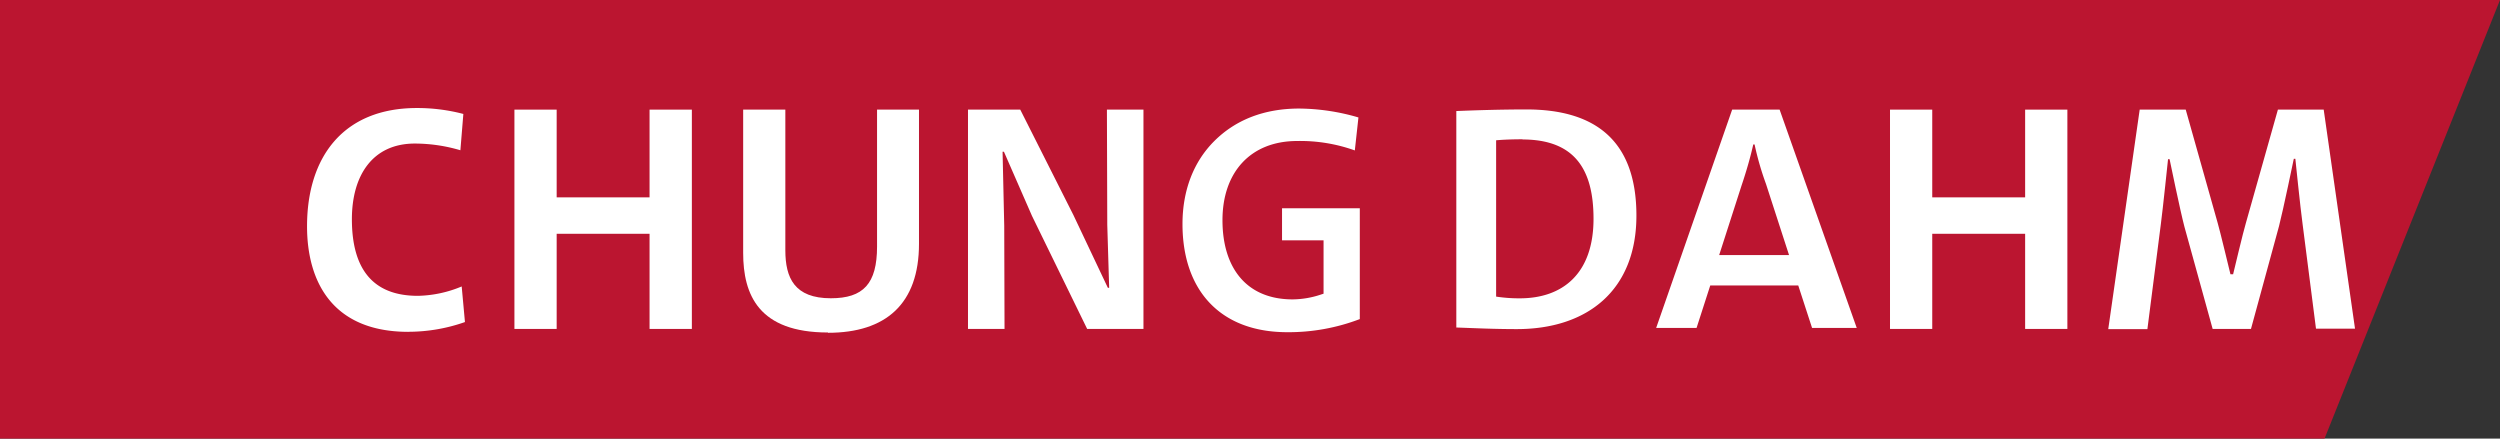 <svg xmlns="http://www.w3.org/2000/svg" viewBox="0 0 421.44 73.94">
  <rect x="0" y="0" width="421.44" height="73.94" fill="#333333" stroke="none"/>
  <title>header-logo</title>
  <g id="bfc8b6ef-a171-4fcd-839a-0b1a36f2dd3a" data-name="Layer 2">
    <g id="9960590f-8cd0-46e3-8ab9-bd38c5fd9433" data-name="Layer 1">
      <g id="9f6242c9-eb80-4e4f-9bee-1e0471eab48f" data-name="&lt;Group&gt;">
        <polygon id="56140800-70c9-4d20-8313-aff1a8df7427" data-name="&lt;Path&gt;" points="391.86 73.94 0 73.94 0 0 421.44 0 391.86 73.94" style="fill: #bb1530"/>
        <path id="7c702dd8-e42d-430e-b025-9828784695b8" data-name="&lt;Path&gt;" d="M68.85,55.94c-12.92,0-17.09-8.59-17.09-17.79,0-11.72,6.14-19.94,18.51-19.94a30.7,30.7,0,0,1,7.84,1l-.5,6.12a27.11,27.11,0,0,0-7.68-1.13c-7.11,0-10.61,5.36-10.61,12.75,0,8.29,3.44,12.92,11.12,12.92a20.08,20.08,0,0,0,7.39-1.58l.55,6a28.71,28.71,0,0,1-9.53,1.64" style="fill: #fff"/>
        <polygon id="b489ee6b-fd3b-4e54-a7da-bb53f8b5c638" data-name="&lt;Path&gt;" points="109.5 55.45 109.5 39.41 93.84 39.41 93.84 55.45 86.72 55.45 86.72 18.48 93.84 18.48 93.84 33.27 109.5 33.27 109.5 18.48 116.63 18.48 116.63 55.45 109.5 55.45" style="fill: #fff"/>
        <path id="9ed08489-8d18-424e-b6c5-66eff333c5d2" data-name="&lt;Path&gt;" d="M139.57,56.05c-11.67,0-14.29-6.35-14.29-13.42V18.48h7.11V42.19c0,4.66,1.54,8.09,7.67,8.09,5.48,0,7.79-2.45,7.79-8.74V18.48h7.07V41.1c0,10.13-5.59,15-15.34,15" style="fill: #fff"/>
        <polygon id="f64eca2f-d475-4a72-b1f6-d94530b87ea3" data-name="&lt;Path&gt;" points="183.27 55.45 173.97 36.4 169.24 25.58 169.01 25.58 169.29 38.08 169.34 55.45 163.18 55.45 163.18 18.48 171.99 18.48 180.96 36.27 186.76 48.52 186.98 48.52 186.66 37.92 186.6 18.48 192.76 18.48 192.76 55.45 183.27 55.45" style="fill: #fff"/>
        <path id="9766a83f-f3c5-4355-b273-97a6753d155f" data-name="&lt;Compound Path&gt;" d="M255.7,55.48c-3.8,0-7.11-.16-10.2-.27V18.72c2.88-.12,7.32-.27,11.82-.27,11.33,0,18.54,5,18.54,17.89,0,12.58-8.24,19.14-20.17,19.14m1-32c-1.7,0-3.29.06-4.48.17V50a25.32,25.32,0,0,0,4,.29c7.2,0,12.42-4.15,12.42-13.41,0-8.39-3.23-13.37-12-13.37" style="fill: #fff"/>
        <path id="6fab09cb-24dc-4251-aeed-9fa33227a803" data-name="&lt;Compound Path&gt;" d="M305.47,55.28l-2.33-7.16H288.31L286,55.28h-6.81L292,18.48h8L313,55.28ZM297.7,31a49.26,49.26,0,0,1-1.92-6.65h-.22q-.72,3.21-2,7L289.81,43h11.78Z" style="fill: #fff"/>
        <polygon id="b25d1c2b-9f6d-4d27-aa4d-2b36552fb1f3" data-name="&lt;Path&gt;" points="341.39 55.45 341.39 39.41 325.73 39.41 325.73 55.45 318.61 55.45 318.61 18.48 325.73 18.48 325.73 33.27 341.39 33.27 341.39 18.48 348.51 18.48 348.51 55.45 341.39 55.45" style="fill: #fff"/>
        <path id="febac71a-72f1-4e4c-9138-1500a91282b8" data-name="&lt;Path&gt;" d="M217,56c-11.33,0-17.66-7.09-17.66-18.23,0-5.67,1.86-10.5,5.37-14S213,18.3,219,18.3a36.26,36.26,0,0,1,10,1.5l-.61,5.56a27.19,27.19,0,0,0-9.72-1.59c-7.83,0-12.59,5.24-12.59,13.35s4.11,13.35,11.82,13.35a15.35,15.35,0,0,0,4.76-.81l.46-.15v-9h-7l0-5.4h13.11V53.79A33.62,33.62,0,0,1,217,56" style="fill: #fff"/>
        <path id="feb1e3e7-da40-427a-8a33-866d79507cd5" data-name="&lt;Path&gt;" d="M391.72,18.48H384l-5.4,19.12c-.4,1.28-2.15,8.63-2.15,8.63H376s-1.86-7.71-2.15-8.63l-5.39-19.12h-7.76l-5.3,37H362l2.26-17.64c.35-2.63,1.22-11,1.22-11h.26s1.79,8.69,2.5,11.38L373,55.45h6.46l4.72-17.3c.7-2.69,2.5-11.38,2.5-11.38h.26s.85,8.31,1.22,11l2.26,17.64H397Z" style="fill: #fff"/>
      </g>
    </g>
  </g>
</svg>
